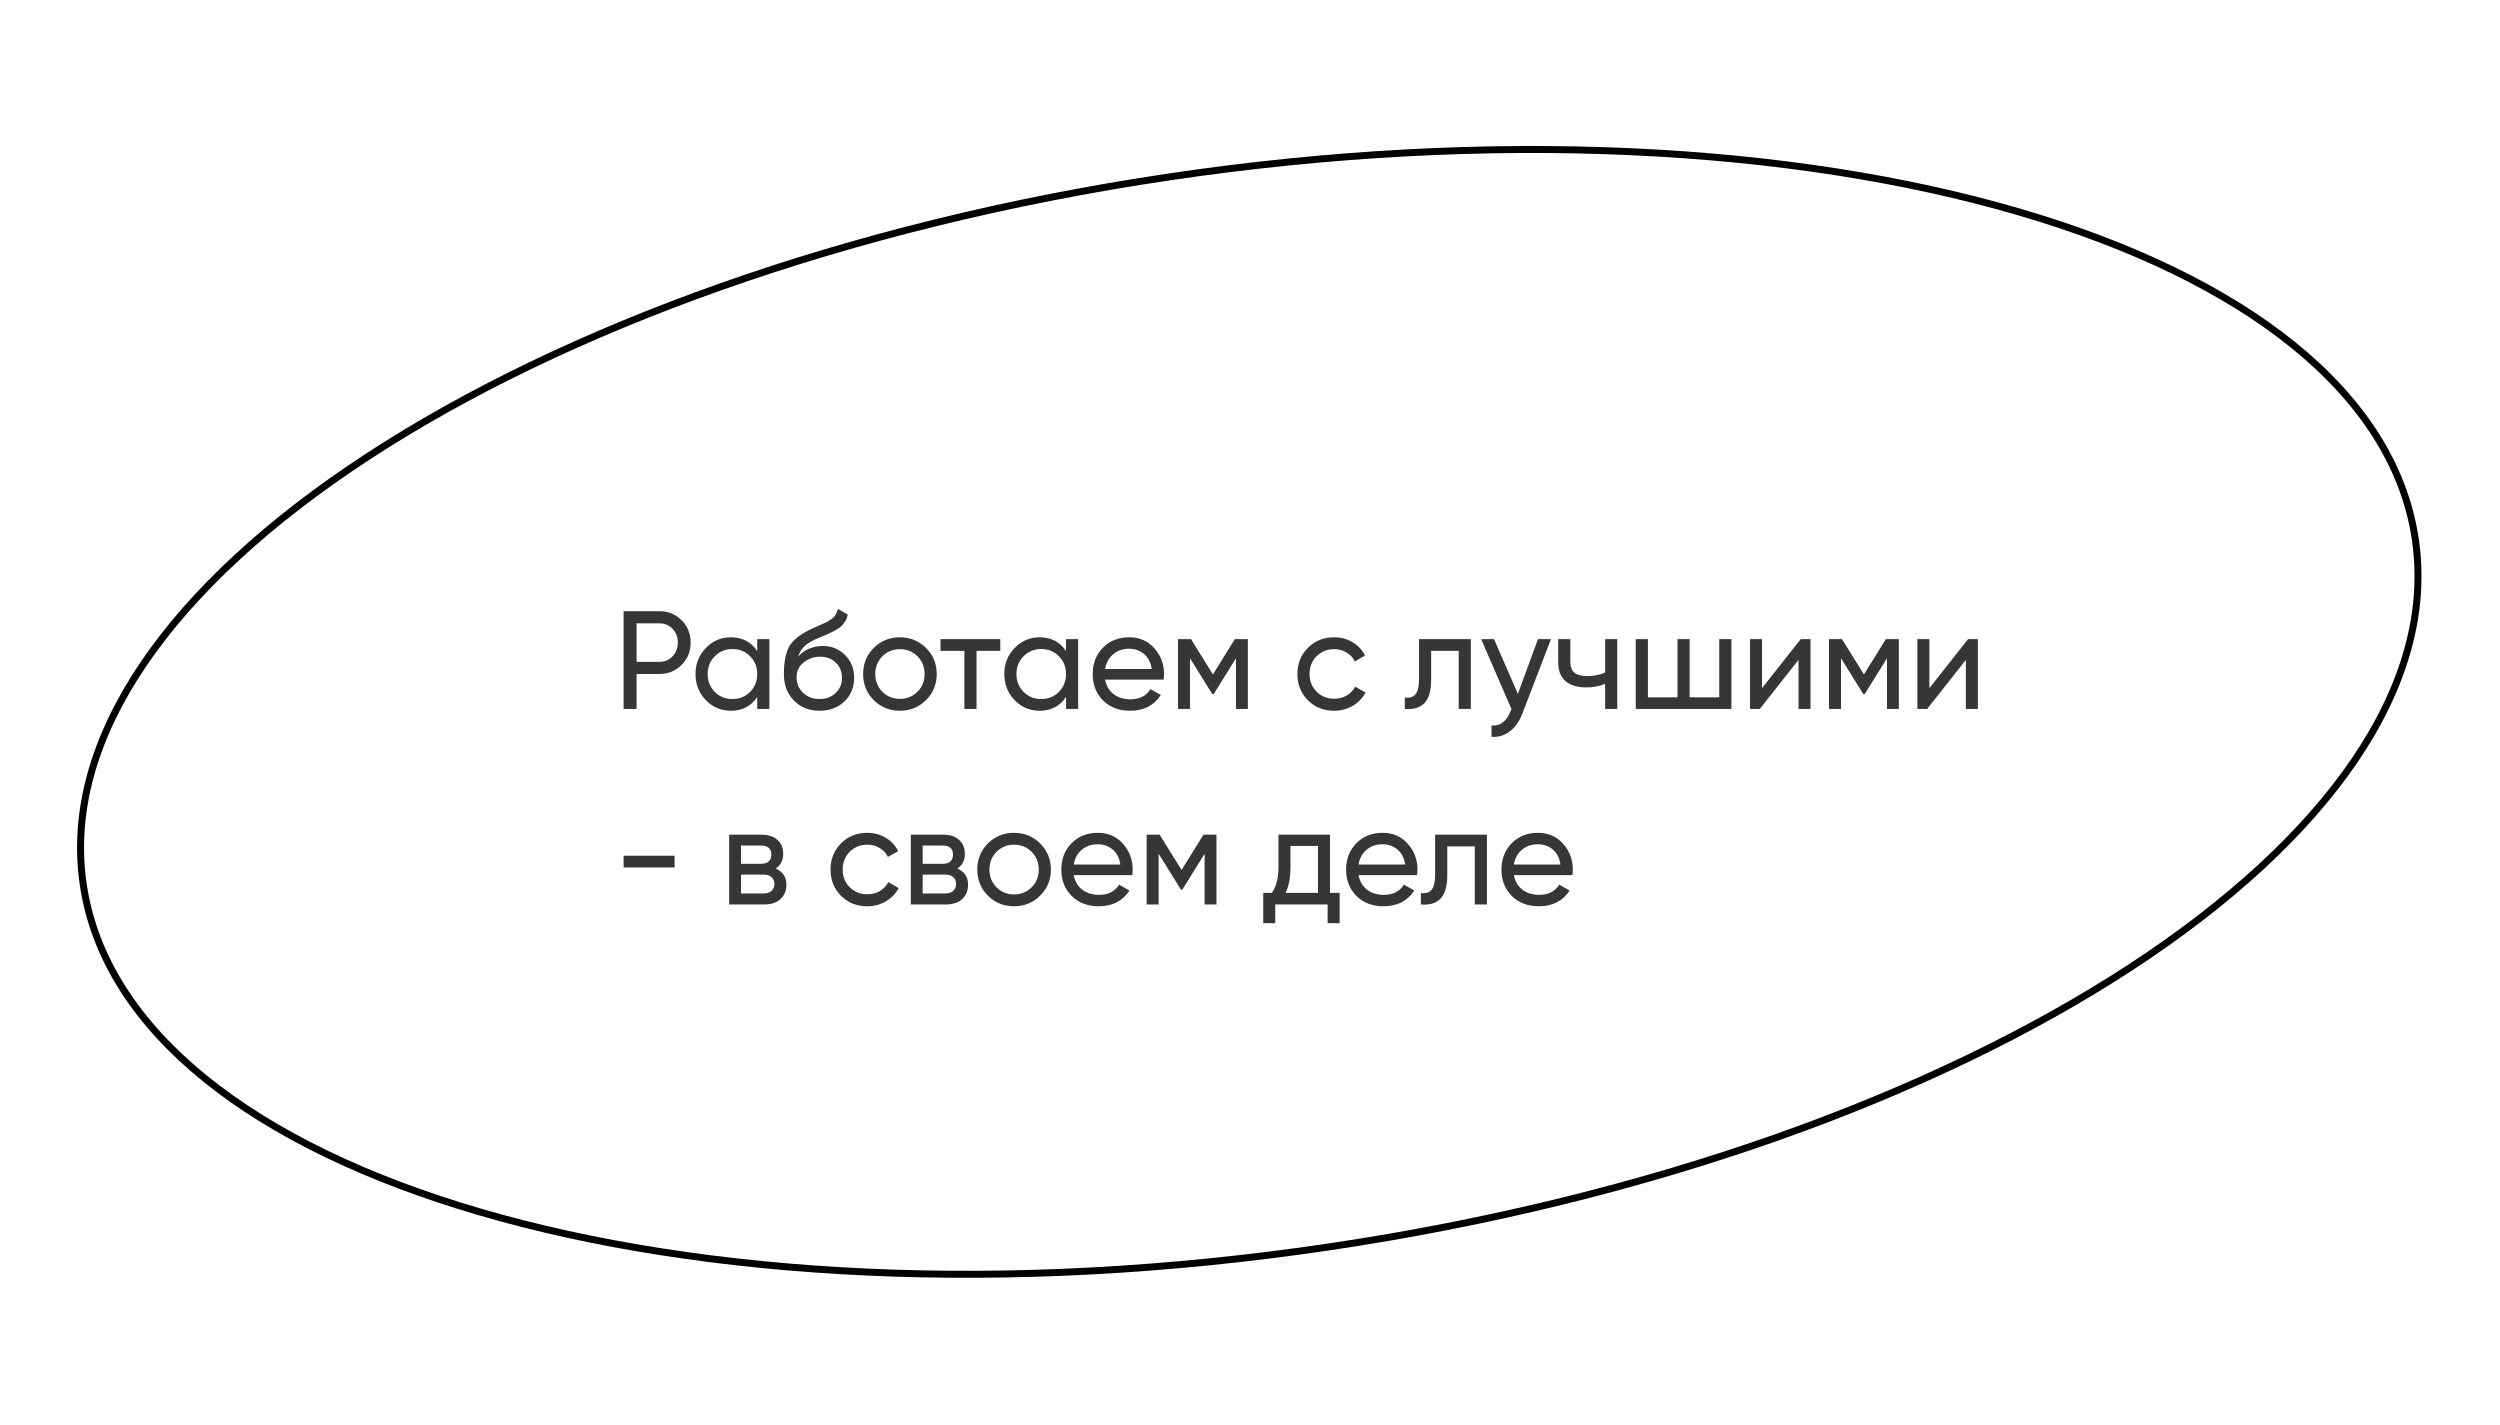 <svg width="358" height="204" viewBox="0 0 358 204" fill="none" xmlns="http://www.w3.org/2000/svg">
<path d="M94.381 87.52C95.674 87.52 96.747 87.953 97.601 88.82C98.467 89.673 98.901 90.74 98.901 92.02C98.901 93.287 98.467 94.353 97.601 95.22C96.747 96.087 95.674 96.52 94.381 96.52H91.161V101.52H89.301V87.52H94.381ZM94.381 94.78C95.154 94.78 95.794 94.52 96.301 94C96.807 93.467 97.061 92.807 97.061 92.02C97.061 91.22 96.807 90.56 96.301 90.04C95.794 89.52 95.154 89.26 94.381 89.26H91.161V94.78H94.381ZM108.436 91.52H110.176V101.52H108.436V99.8C107.569 101.12 106.309 101.78 104.656 101.78C103.256 101.78 102.063 101.273 101.076 100.26C100.089 99.233 99.596 97.987 99.596 96.52C99.596 95.053 100.089 93.813 101.076 92.8C102.063 91.773 103.256 91.26 104.656 91.26C106.309 91.26 107.569 91.92 108.436 93.24V91.52ZM104.876 100.1C105.889 100.1 106.736 99.76 107.416 99.08C108.096 98.387 108.436 97.533 108.436 96.52C108.436 95.507 108.096 94.66 107.416 93.98C106.736 93.287 105.889 92.94 104.876 92.94C103.876 92.94 103.036 93.287 102.356 93.98C101.676 94.66 101.336 95.507 101.336 96.52C101.336 97.533 101.676 98.387 102.356 99.08C103.036 99.76 103.876 100.1 104.876 100.1ZM117.352 101.78C115.872 101.78 114.652 101.293 113.692 100.32C112.732 99.347 112.252 98.093 112.252 96.56C112.252 94.853 112.499 93.54 112.992 92.62C113.499 91.7 114.526 90.867 116.072 90.12C116.352 89.987 116.732 89.813 117.212 89.6C117.706 89.387 118.066 89.227 118.292 89.12C118.519 89 118.772 88.847 119.052 88.66C119.332 88.46 119.539 88.247 119.672 88.02C119.819 87.78 119.926 87.507 119.992 87.2L121.392 88C121.352 88.213 121.299 88.413 121.232 88.6C121.166 88.773 121.066 88.947 120.932 89.12C120.812 89.28 120.706 89.42 120.612 89.54C120.519 89.66 120.359 89.793 120.132 89.94C119.919 90.073 119.759 90.173 119.652 90.24C119.559 90.307 119.366 90.407 119.072 90.54C118.792 90.673 118.599 90.767 118.492 90.82C118.399 90.86 118.179 90.953 117.832 91.1C117.486 91.233 117.272 91.32 117.192 91.36C116.286 91.747 115.619 92.14 115.192 92.54C114.779 92.94 114.479 93.447 114.292 94.06C114.719 93.527 115.252 93.133 115.892 92.88C116.532 92.627 117.172 92.5 117.812 92.5C119.066 92.5 120.126 92.927 120.992 93.78C121.872 94.633 122.312 95.733 122.312 97.08C122.312 98.44 121.846 99.567 120.912 100.46C119.979 101.34 118.792 101.78 117.352 101.78ZM115.012 99.22C115.639 99.807 116.419 100.1 117.352 100.1C118.286 100.1 119.052 99.813 119.652 99.24C120.266 98.667 120.572 97.947 120.572 97.08C120.572 96.187 120.279 95.46 119.692 94.9C119.119 94.327 118.359 94.04 117.412 94.04C116.559 94.04 115.786 94.313 115.092 94.86C114.412 95.393 114.072 96.1 114.072 96.98C114.072 97.887 114.386 98.633 115.012 99.22ZM132.6 100.26C131.573 101.273 130.327 101.78 128.86 101.78C127.393 101.78 126.147 101.273 125.12 100.26C124.107 99.247 123.6 98 123.6 96.52C123.6 95.04 124.107 93.793 125.12 92.78C126.147 91.767 127.393 91.26 128.86 91.26C130.327 91.26 131.573 91.767 132.6 92.78C133.627 93.793 134.14 95.04 134.14 96.52C134.14 98 133.627 99.247 132.6 100.26ZM128.86 100.08C129.86 100.08 130.7 99.74 131.38 99.06C132.06 98.38 132.4 97.533 132.4 96.52C132.4 95.507 132.06 94.66 131.38 93.98C130.7 93.3 129.86 92.96 128.86 92.96C127.873 92.96 127.04 93.3 126.36 93.98C125.68 94.66 125.34 95.507 125.34 96.52C125.34 97.533 125.68 98.38 126.36 99.06C127.04 99.74 127.873 100.08 128.86 100.08ZM143.24 91.52V93.2H139.84V101.52H138.1V93.2H134.68V91.52H143.24ZM152.655 91.52H154.395V101.52H152.655V99.8C151.788 101.12 150.528 101.78 148.875 101.78C147.475 101.78 146.281 101.273 145.295 100.26C144.308 99.233 143.815 97.987 143.815 96.52C143.815 95.053 144.308 93.813 145.295 92.8C146.281 91.773 147.475 91.26 148.875 91.26C150.528 91.26 151.788 91.92 152.655 93.24V91.52ZM149.095 100.1C150.108 100.1 150.955 99.76 151.635 99.08C152.315 98.387 152.655 97.533 152.655 96.52C152.655 95.507 152.315 94.66 151.635 93.98C150.955 93.287 150.108 92.94 149.095 92.94C148.095 92.94 147.255 93.287 146.575 93.98C145.895 94.66 145.555 95.507 145.555 96.52C145.555 97.533 145.895 98.387 146.575 99.08C147.255 99.76 148.095 100.1 149.095 100.1ZM158.251 97.32C158.424 98.213 158.831 98.907 159.471 99.4C160.124 99.893 160.924 100.14 161.871 100.14C163.191 100.14 164.151 99.653 164.751 98.68L166.231 99.52C165.258 101.027 163.791 101.78 161.831 101.78C160.244 101.78 158.951 101.287 157.951 100.3C156.964 99.3 156.471 98.04 156.471 96.52C156.471 95.013 156.958 93.76 157.931 92.76C158.904 91.76 160.164 91.26 161.711 91.26C163.178 91.26 164.371 91.78 165.291 92.82C166.224 93.847 166.691 95.087 166.691 96.54C166.691 96.793 166.671 97.053 166.631 97.32H158.251ZM161.711 92.9C160.778 92.9 160.004 93.167 159.391 93.7C158.778 94.22 158.398 94.92 158.251 95.8H164.931C164.784 94.853 164.411 94.133 163.811 93.64C163.211 93.147 162.511 92.9 161.711 92.9ZM178.691 91.52V101.52H176.991V94.26L173.811 99.38H173.591L170.411 94.26V101.52H168.691V91.52H170.551L173.691 96.58L176.831 91.52H178.691ZM191.047 101.78C189.541 101.78 188.287 101.28 187.287 100.28C186.287 99.267 185.787 98.013 185.787 96.52C185.787 95.027 186.287 93.78 187.287 92.78C188.287 91.767 189.541 91.26 191.047 91.26C192.034 91.26 192.921 91.5 193.707 91.98C194.494 92.447 195.081 93.08 195.467 93.88L194.007 94.72C193.754 94.187 193.361 93.76 192.827 93.44C192.307 93.12 191.714 92.96 191.047 92.96C190.047 92.96 189.207 93.3 188.527 93.98C187.861 94.66 187.527 95.507 187.527 96.52C187.527 97.52 187.861 98.36 188.527 99.04C189.207 99.72 190.047 100.06 191.047 100.06C191.714 100.06 192.314 99.907 192.847 99.6C193.381 99.28 193.787 98.853 194.067 98.32L195.547 99.18C195.121 99.967 194.507 100.6 193.707 101.08C192.907 101.547 192.021 101.78 191.047 101.78ZM210.625 91.52V101.52H208.885V93.2H204.945V97.28C204.945 98.92 204.612 100.067 203.945 100.72C203.292 101.36 202.365 101.627 201.165 101.52V99.88C201.845 99.973 202.352 99.827 202.685 99.44C203.032 99.04 203.205 98.307 203.205 97.24V91.52H210.625ZM220.241 91.52H222.101L218.021 102.14C217.595 103.273 216.995 104.133 216.221 104.72C215.448 105.32 214.568 105.587 213.581 105.52V103.9C214.808 103.993 215.708 103.327 216.281 101.9L216.441 101.54L212.101 91.52H213.941L217.361 99.36L220.241 91.52ZM229.854 91.52H231.594V101.52H229.854V97.92C229.054 98.267 228.154 98.44 227.154 98.44C225.874 98.44 224.881 98.14 224.174 97.54C223.481 96.927 223.134 96.027 223.134 94.84V91.52H224.874V94.74C224.874 95.487 225.074 96.02 225.474 96.34C225.888 96.66 226.488 96.82 227.274 96.82C228.221 96.82 229.081 96.647 229.854 96.3V91.52ZM246.198 91.52H247.938V101.52H234.238V91.52H235.978V99.86H240.218V91.52H241.958V99.86H246.198V91.52ZM257.865 91.52H259.265V101.52H257.545V94.5L252.005 101.52H250.605V91.52H252.325V98.54L257.865 91.52ZM271.914 91.52V101.52H270.214V94.26L267.034 99.38H266.814L263.634 94.26V101.52H261.914V91.52H263.774L266.914 96.58L270.054 91.52H271.914ZM281.83 91.52H283.23V101.52H281.51V94.5L275.97 101.52H274.57V91.52H276.29V98.54L281.83 91.52ZM89.301 124.22V122.54H96.601V124.22H89.301ZM111.074 124.38C112.1 124.807 112.614 125.58 112.614 126.7C112.614 127.527 112.334 128.207 111.774 128.74C111.227 129.26 110.44 129.52 109.414 129.52H104.414V119.52H109.014C110.014 119.52 110.787 119.773 111.334 120.28C111.88 120.773 112.154 121.427 112.154 122.24C112.154 123.2 111.794 123.913 111.074 124.38ZM108.934 121.08H106.114V123.7H108.934C109.947 123.7 110.454 123.253 110.454 122.36C110.454 121.507 109.947 121.08 108.934 121.08ZM109.314 127.94C109.82 127.94 110.207 127.82 110.474 127.58C110.754 127.34 110.894 127 110.894 126.56C110.894 126.147 110.754 125.827 110.474 125.6C110.207 125.36 109.82 125.24 109.314 125.24H106.114V127.94H109.314ZM124.192 129.78C122.685 129.78 121.432 129.28 120.432 128.28C119.432 127.267 118.932 126.013 118.932 124.52C118.932 123.027 119.432 121.78 120.432 120.78C121.432 119.767 122.685 119.26 124.192 119.26C125.179 119.26 126.065 119.5 126.852 119.98C127.639 120.447 128.225 121.08 128.612 121.88L127.152 122.72C126.899 122.187 126.505 121.76 125.972 121.44C125.452 121.12 124.859 120.96 124.192 120.96C123.192 120.96 122.352 121.3 121.672 121.98C121.005 122.66 120.672 123.507 120.672 124.52C120.672 125.52 121.005 126.36 121.672 127.04C122.352 127.72 123.192 128.06 124.192 128.06C124.859 128.06 125.459 127.907 125.992 127.6C126.525 127.28 126.932 126.853 127.212 126.32L128.692 127.18C128.265 127.967 127.652 128.6 126.852 129.08C126.052 129.547 125.165 129.78 124.192 129.78ZM137.089 124.38C138.116 124.807 138.629 125.58 138.629 126.7C138.629 127.527 138.349 128.207 137.789 128.74C137.243 129.26 136.456 129.52 135.429 129.52H130.429V119.52H135.029C136.029 119.52 136.803 119.773 137.349 120.28C137.896 120.773 138.169 121.427 138.169 122.24C138.169 123.2 137.809 123.913 137.089 124.38ZM134.949 121.08H132.129V123.7H134.949C135.963 123.7 136.469 123.253 136.469 122.36C136.469 121.507 135.963 121.08 134.949 121.08ZM135.329 127.94C135.836 127.94 136.223 127.82 136.489 127.58C136.769 127.34 136.909 127 136.909 126.56C136.909 126.147 136.769 125.827 136.489 125.6C136.223 125.36 135.836 125.24 135.329 125.24H132.129V127.94H135.329ZM148.948 128.26C147.921 129.273 146.674 129.78 145.208 129.78C143.741 129.78 142.494 129.273 141.468 128.26C140.454 127.247 139.948 126 139.948 124.52C139.948 123.04 140.454 121.793 141.468 120.78C142.494 119.767 143.741 119.26 145.208 119.26C146.674 119.26 147.921 119.767 148.948 120.78C149.974 121.793 150.487 123.04 150.487 124.52C150.487 126 149.974 127.247 148.948 128.26ZM145.208 128.08C146.208 128.08 147.048 127.74 147.728 127.06C148.408 126.38 148.748 125.533 148.748 124.52C148.748 123.507 148.408 122.66 147.728 121.98C147.048 121.3 146.208 120.96 145.208 120.96C144.221 120.96 143.388 121.3 142.708 121.98C142.028 122.66 141.688 123.507 141.688 124.52C141.688 125.533 142.028 126.38 142.708 127.06C143.388 127.74 144.221 128.08 145.208 128.08ZM153.759 125.32C153.932 126.213 154.339 126.907 154.979 127.4C155.632 127.893 156.432 128.14 157.379 128.14C158.699 128.14 159.659 127.653 160.259 126.68L161.739 127.52C160.765 129.027 159.299 129.78 157.339 129.78C155.752 129.78 154.459 129.287 153.459 128.3C152.472 127.3 151.979 126.04 151.979 124.52C151.979 123.013 152.465 121.76 153.439 120.76C154.412 119.76 155.672 119.26 157.219 119.26C158.685 119.26 159.879 119.78 160.799 120.82C161.732 121.847 162.199 123.087 162.199 124.54C162.199 124.793 162.179 125.053 162.139 125.32H153.759ZM157.219 120.9C156.285 120.9 155.512 121.167 154.899 121.7C154.285 122.22 153.905 122.92 153.759 123.8H160.439C160.292 122.853 159.919 122.133 159.319 121.64C158.719 121.147 158.019 120.9 157.219 120.9ZM174.199 119.52V129.52H172.499V122.26L169.319 127.38H169.099L165.919 122.26V129.52H164.199V119.52H166.059L169.199 124.58L172.339 119.52H174.199ZM190.455 127.86H191.835V132.2H190.115V129.52H182.615V132.2H180.895V127.86H182.115C182.755 126.98 183.075 125.747 183.075 124.16V119.52H190.455V127.86ZM184.095 127.86H188.735V121.14H184.795V124.16C184.795 125.653 184.562 126.887 184.095 127.86ZM194.54 125.32C194.713 126.213 195.12 126.907 195.76 127.4C196.413 127.893 197.213 128.14 198.16 128.14C199.48 128.14 200.44 127.653 201.04 126.68L202.52 127.52C201.547 129.027 200.08 129.78 198.12 129.78C196.533 129.78 195.24 129.287 194.24 128.3C193.253 127.3 192.76 126.04 192.76 124.52C192.76 123.013 193.247 121.76 194.22 120.76C195.193 119.76 196.453 119.26 198 119.26C199.467 119.26 200.66 119.78 201.58 120.82C202.513 121.847 202.98 123.087 202.98 124.54C202.98 124.793 202.96 125.053 202.92 125.32H194.54ZM198 120.9C197.067 120.9 196.293 121.167 195.68 121.7C195.067 122.22 194.687 122.92 194.54 123.8H201.22C201.073 122.853 200.7 122.133 200.1 121.64C199.5 121.147 198.8 120.9 198 120.9ZM212.93 119.52V129.52H211.19V121.2H207.25V125.28C207.25 126.92 206.916 128.067 206.25 128.72C205.596 129.36 204.67 129.627 203.47 129.52V127.88C204.15 127.973 204.656 127.827 204.99 127.44C205.336 127.04 205.51 126.307 205.51 125.24V119.52H212.93ZM216.786 125.32C216.959 126.213 217.366 126.907 218.006 127.4C218.659 127.893 219.459 128.14 220.406 128.14C221.726 128.14 222.686 127.653 223.286 126.68L224.766 127.52C223.793 129.027 222.326 129.78 220.366 129.78C218.779 129.78 217.486 129.287 216.486 128.3C215.499 127.3 215.006 126.04 215.006 124.52C215.006 123.013 215.493 121.76 216.466 120.76C217.439 119.76 218.699 119.26 220.246 119.26C221.713 119.26 222.906 119.78 223.826 120.82C224.759 121.847 225.226 123.087 225.226 124.54C225.226 124.793 225.206 125.053 225.166 125.32H216.786ZM220.246 120.9C219.313 120.9 218.539 121.167 217.926 121.7C217.313 122.22 216.933 122.92 216.786 123.8H223.466C223.319 122.853 222.946 122.133 222.346 121.64C221.746 121.147 221.046 120.9 220.246 120.9Z" fill="#363636"/>
<path d="M345.868 77.192C348.979 98.178 333.326 120.076 305.123 138.502C276.96 156.902 236.445 171.72 190.256 178.567C144.066 185.414 100.995 182.987 68.705 173.548C36.37 164.096 15.037 147.681 11.927 126.695C8.816 105.709 24.468 83.811 52.671 65.385C80.835 46.984 121.349 32.166 167.539 25.319C213.728 18.472 256.799 20.899 289.089 30.338C321.425 39.79 342.757 56.206 345.868 77.192Z" stroke="black"/>
</svg>
